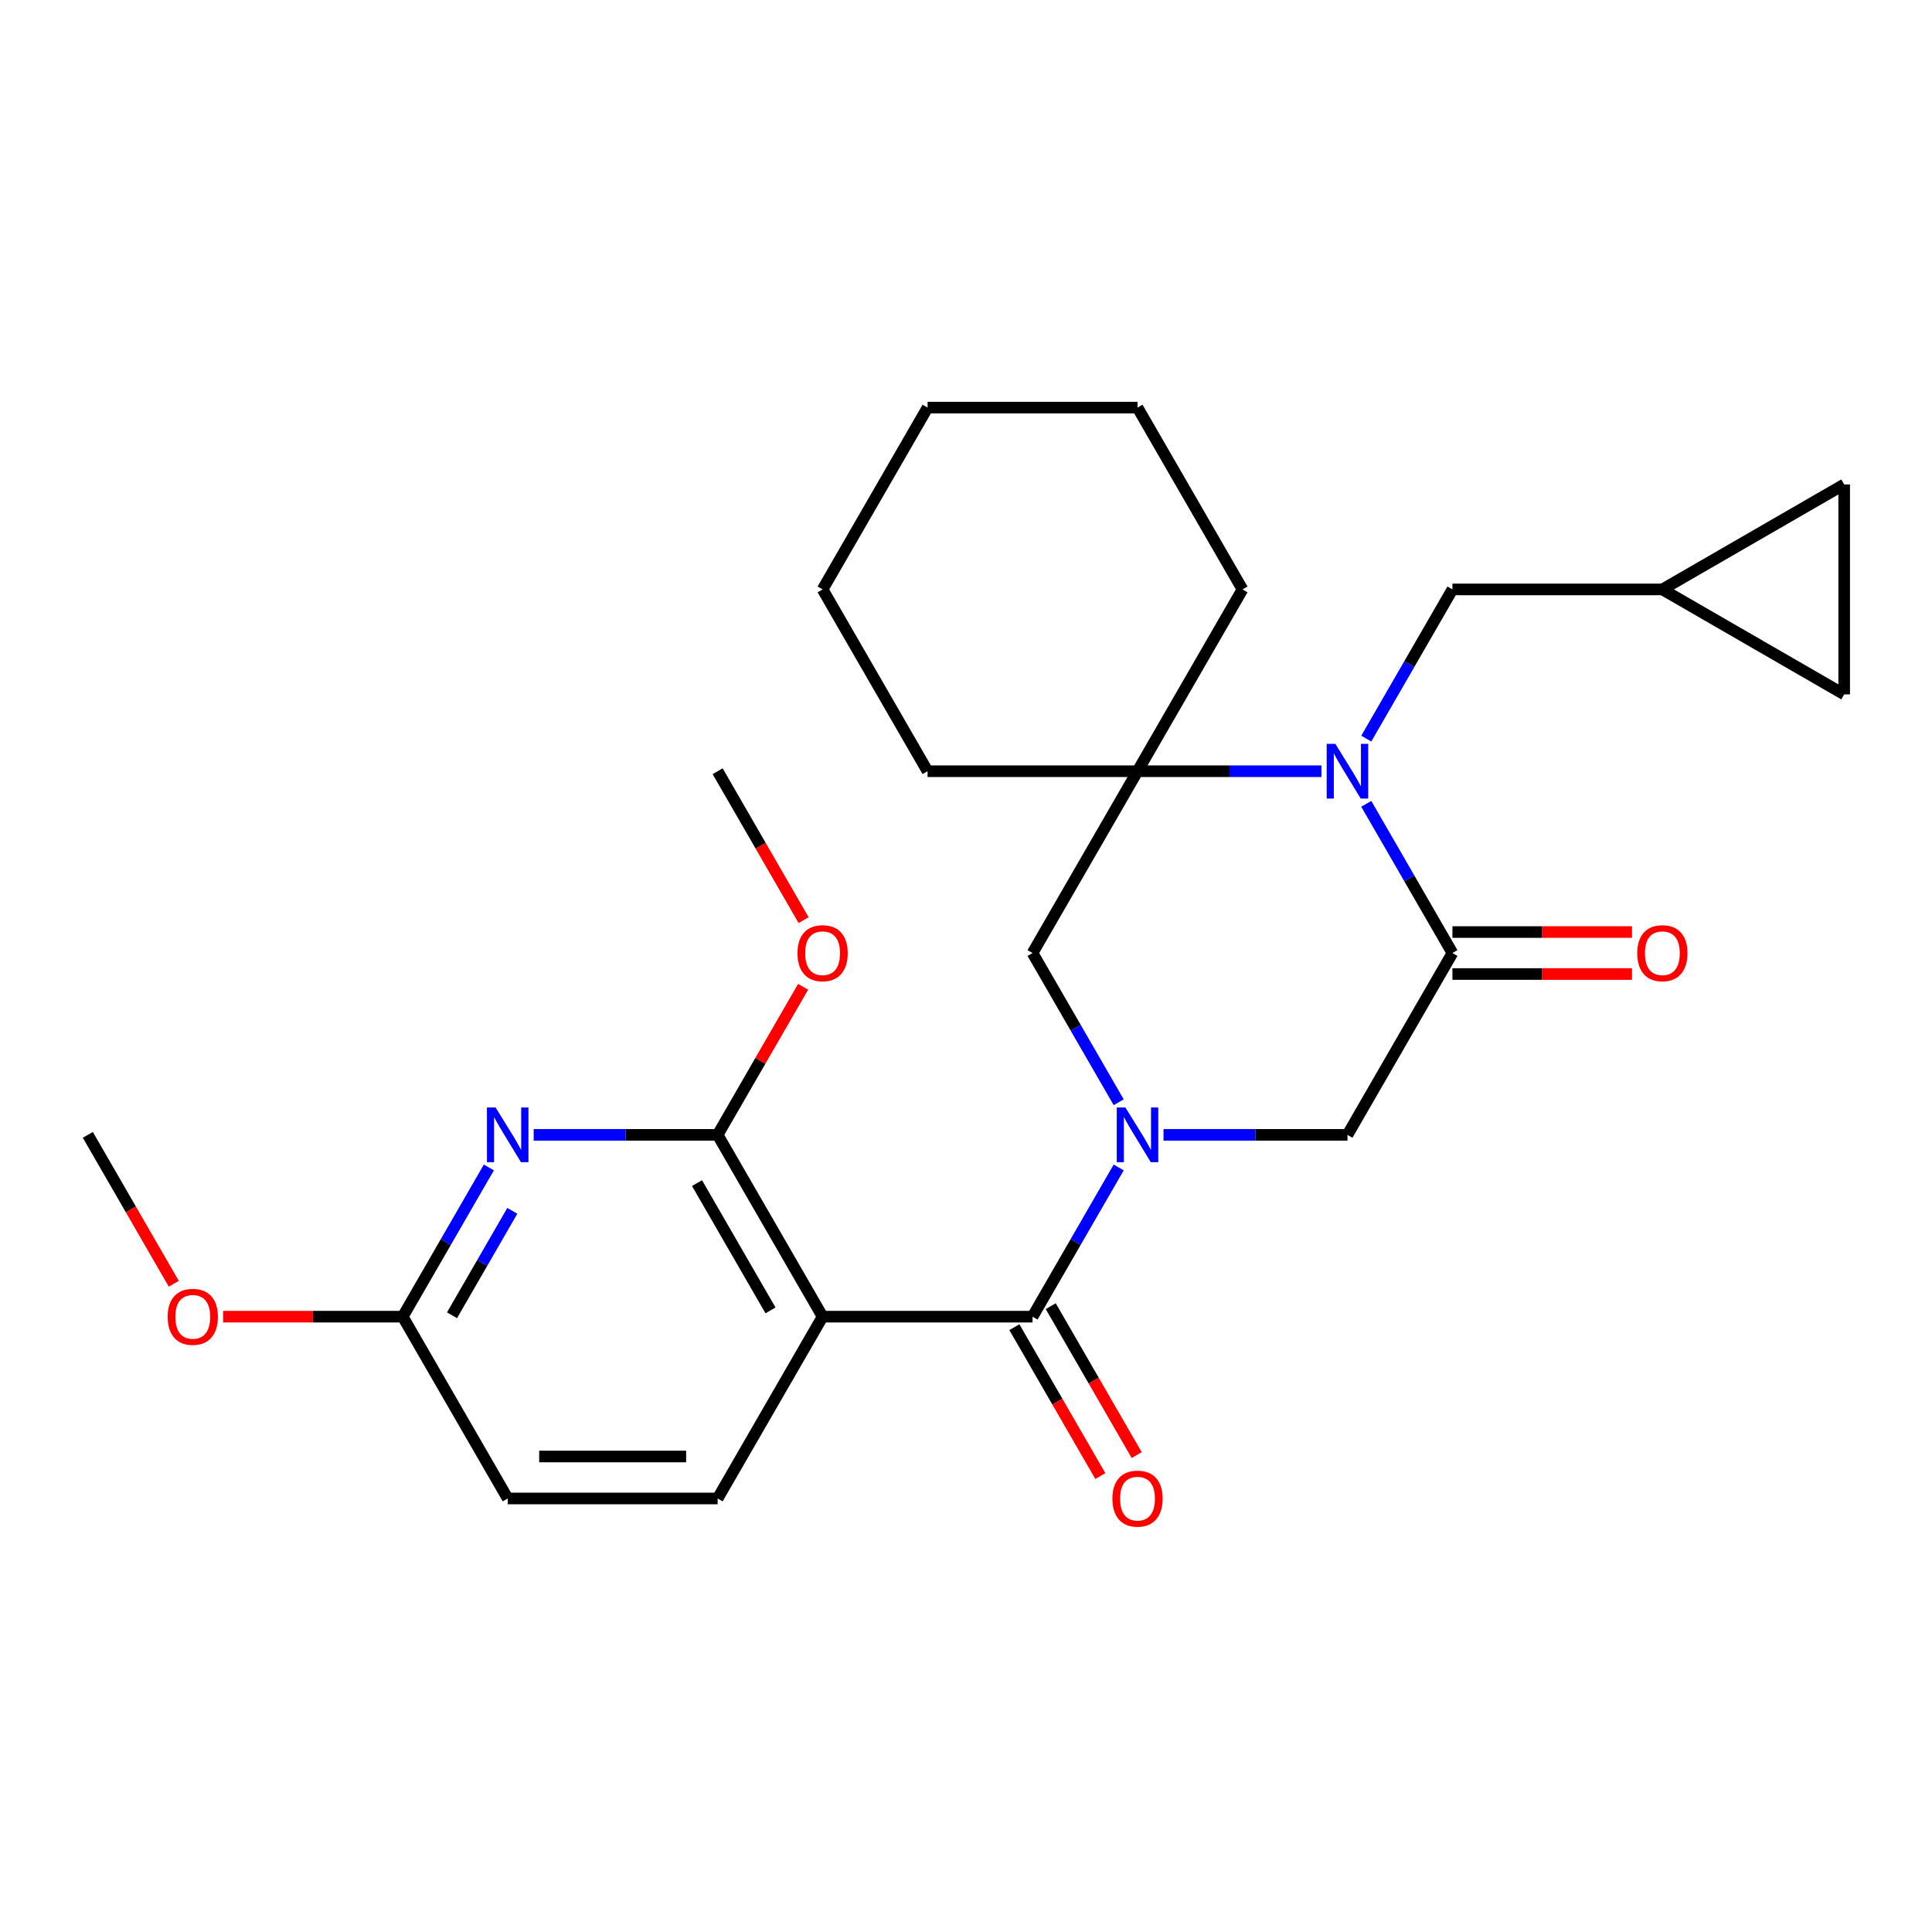 <?xml version='1.0' encoding='iso-8859-1'?>
<svg version='1.1' baseProfile='full'
              xmlns='http://www.w3.org/2000/svg'
                      xmlns:rdkit='http://www.rdkit.org/xml'
                      xmlns:xlink='http://www.w3.org/1999/xlink'
                  xml:space='preserve'
width='1000px' height='1000px' viewBox='0 0 1000 1000'>
<!-- END OF HEADER -->
<rect style='opacity:1.0;fill:#FFFFFF;stroke:none' width='1000' height='1000' x='0' y='0'> </rect>
<path class='bond-1' d='M 579.034,604.274 L 556.74,642.889' style='fill:none;fill-rule:evenodd;stroke:#0000FF;stroke-width:6px;stroke-linecap:butt;stroke-linejoin:miter;stroke-opacity:1' />
<path class='bond-1' d='M 556.74,642.889 L 534.445,681.504' style='fill:none;fill-rule:evenodd;stroke:#000000;stroke-width:6px;stroke-linecap:butt;stroke-linejoin:miter;stroke-opacity:1' />
<path class='bond-7' d='M 602.234,587.397 L 649.838,587.397' style='fill:none;fill-rule:evenodd;stroke:#0000FF;stroke-width:6px;stroke-linecap:butt;stroke-linejoin:miter;stroke-opacity:1' />
<path class='bond-7' d='M 649.838,587.397 L 697.442,587.397' style='fill:none;fill-rule:evenodd;stroke:#000000;stroke-width:6px;stroke-linecap:butt;stroke-linejoin:miter;stroke-opacity:1' />
<path class='bond-8' d='M 579.034,570.521 L 556.74,531.906' style='fill:none;fill-rule:evenodd;stroke:#0000FF;stroke-width:6px;stroke-linecap:butt;stroke-linejoin:miter;stroke-opacity:1' />
<path class='bond-8' d='M 556.74,531.906 L 534.445,493.291' style='fill:none;fill-rule:evenodd;stroke:#000000;stroke-width:6px;stroke-linecap:butt;stroke-linejoin:miter;stroke-opacity:1' />
<path class='bond-0' d='M 683.986,399.185 L 636.382,399.185' style='fill:none;fill-rule:evenodd;stroke:#0000FF;stroke-width:6px;stroke-linecap:butt;stroke-linejoin:miter;stroke-opacity:1' />
<path class='bond-0' d='M 636.382,399.185 L 588.778,399.185' style='fill:none;fill-rule:evenodd;stroke:#000000;stroke-width:6px;stroke-linecap:butt;stroke-linejoin:miter;stroke-opacity:1' />
<path class='bond-10' d='M 707.186,382.308 L 729.48,343.693' style='fill:none;fill-rule:evenodd;stroke:#0000FF;stroke-width:6px;stroke-linecap:butt;stroke-linejoin:miter;stroke-opacity:1' />
<path class='bond-10' d='M 729.48,343.693 L 751.775,305.078' style='fill:none;fill-rule:evenodd;stroke:#000000;stroke-width:6px;stroke-linecap:butt;stroke-linejoin:miter;stroke-opacity:1' />
<path class='bond-27' d='M 707.186,416.061 L 729.48,454.676' style='fill:none;fill-rule:evenodd;stroke:#0000FF;stroke-width:6px;stroke-linecap:butt;stroke-linejoin:miter;stroke-opacity:1' />
<path class='bond-27' d='M 729.48,454.676 L 751.775,493.291' style='fill:none;fill-rule:evenodd;stroke:#000000;stroke-width:6px;stroke-linecap:butt;stroke-linejoin:miter;stroke-opacity:1' />
<path class='bond-2' d='M 534.445,681.504 L 425.781,681.504' style='fill:none;fill-rule:evenodd;stroke:#000000;stroke-width:6px;stroke-linecap:butt;stroke-linejoin:miter;stroke-opacity:1' />
<path class='bond-15' d='M 525.035,686.937 L 547.283,725.472' style='fill:none;fill-rule:evenodd;stroke:#000000;stroke-width:6px;stroke-linecap:butt;stroke-linejoin:miter;stroke-opacity:1' />
<path class='bond-15' d='M 547.283,725.472 L 569.531,764.006' style='fill:none;fill-rule:evenodd;stroke:#FF0000;stroke-width:6px;stroke-linecap:butt;stroke-linejoin:miter;stroke-opacity:1' />
<path class='bond-15' d='M 543.856,676.07 L 566.104,714.605' style='fill:none;fill-rule:evenodd;stroke:#000000;stroke-width:6px;stroke-linecap:butt;stroke-linejoin:miter;stroke-opacity:1' />
<path class='bond-15' d='M 566.104,714.605 L 588.352,753.14' style='fill:none;fill-rule:evenodd;stroke:#FF0000;stroke-width:6px;stroke-linecap:butt;stroke-linejoin:miter;stroke-opacity:1' />
<path class='bond-4' d='M 425.781,681.504 L 371.448,587.397' style='fill:none;fill-rule:evenodd;stroke:#000000;stroke-width:6px;stroke-linecap:butt;stroke-linejoin:miter;stroke-opacity:1' />
<path class='bond-4' d='M 398.81,678.254 L 360.777,612.38' style='fill:none;fill-rule:evenodd;stroke:#000000;stroke-width:6px;stroke-linecap:butt;stroke-linejoin:miter;stroke-opacity:1' />
<path class='bond-9' d='M 425.781,681.504 L 371.448,775.61' style='fill:none;fill-rule:evenodd;stroke:#000000;stroke-width:6px;stroke-linecap:butt;stroke-linejoin:miter;stroke-opacity:1' />
<path class='bond-3' d='M 751.775,493.291 L 697.442,587.397' style='fill:none;fill-rule:evenodd;stroke:#000000;stroke-width:6px;stroke-linecap:butt;stroke-linejoin:miter;stroke-opacity:1' />
<path class='bond-16' d='M 751.775,504.157 L 798.249,504.157' style='fill:none;fill-rule:evenodd;stroke:#000000;stroke-width:6px;stroke-linecap:butt;stroke-linejoin:miter;stroke-opacity:1' />
<path class='bond-16' d='M 798.249,504.157 L 844.723,504.157' style='fill:none;fill-rule:evenodd;stroke:#FF0000;stroke-width:6px;stroke-linecap:butt;stroke-linejoin:miter;stroke-opacity:1' />
<path class='bond-16' d='M 751.775,482.424 L 798.249,482.424' style='fill:none;fill-rule:evenodd;stroke:#000000;stroke-width:6px;stroke-linecap:butt;stroke-linejoin:miter;stroke-opacity:1' />
<path class='bond-16' d='M 798.249,482.424 L 844.723,482.424' style='fill:none;fill-rule:evenodd;stroke:#FF0000;stroke-width:6px;stroke-linecap:butt;stroke-linejoin:miter;stroke-opacity:1' />
<path class='bond-5' d='M 371.448,587.397 L 323.844,587.397' style='fill:none;fill-rule:evenodd;stroke:#000000;stroke-width:6px;stroke-linecap:butt;stroke-linejoin:miter;stroke-opacity:1' />
<path class='bond-5' d='M 323.844,587.397 L 276.24,587.397' style='fill:none;fill-rule:evenodd;stroke:#0000FF;stroke-width:6px;stroke-linecap:butt;stroke-linejoin:miter;stroke-opacity:1' />
<path class='bond-18' d='M 371.448,587.397 L 393.569,549.082' style='fill:none;fill-rule:evenodd;stroke:#000000;stroke-width:6px;stroke-linecap:butt;stroke-linejoin:miter;stroke-opacity:1' />
<path class='bond-18' d='M 393.569,549.082 L 415.691,510.768' style='fill:none;fill-rule:evenodd;stroke:#FF0000;stroke-width:6px;stroke-linecap:butt;stroke-linejoin:miter;stroke-opacity:1' />
<path class='bond-29' d='M 253.04,604.274 L 230.746,642.889' style='fill:none;fill-rule:evenodd;stroke:#0000FF;stroke-width:6px;stroke-linecap:butt;stroke-linejoin:miter;stroke-opacity:1' />
<path class='bond-29' d='M 230.746,642.889 L 208.451,681.504' style='fill:none;fill-rule:evenodd;stroke:#000000;stroke-width:6px;stroke-linecap:butt;stroke-linejoin:miter;stroke-opacity:1' />
<path class='bond-29' d='M 265.173,626.725 L 249.567,653.755' style='fill:none;fill-rule:evenodd;stroke:#0000FF;stroke-width:6px;stroke-linecap:butt;stroke-linejoin:miter;stroke-opacity:1' />
<path class='bond-29' d='M 249.567,653.755 L 233.961,680.786' style='fill:none;fill-rule:evenodd;stroke:#000000;stroke-width:6px;stroke-linecap:butt;stroke-linejoin:miter;stroke-opacity:1' />
<path class='bond-6' d='M 588.778,399.185 L 534.445,493.291' style='fill:none;fill-rule:evenodd;stroke:#000000;stroke-width:6px;stroke-linecap:butt;stroke-linejoin:miter;stroke-opacity:1' />
<path class='bond-20' d='M 588.778,399.185 L 643.11,305.078' style='fill:none;fill-rule:evenodd;stroke:#000000;stroke-width:6px;stroke-linecap:butt;stroke-linejoin:miter;stroke-opacity:1' />
<path class='bond-21' d='M 588.778,399.185 L 480.113,399.185' style='fill:none;fill-rule:evenodd;stroke:#000000;stroke-width:6px;stroke-linecap:butt;stroke-linejoin:miter;stroke-opacity:1' />
<path class='bond-17' d='M 371.448,775.61 L 262.784,775.61' style='fill:none;fill-rule:evenodd;stroke:#000000;stroke-width:6px;stroke-linecap:butt;stroke-linejoin:miter;stroke-opacity:1' />
<path class='bond-17' d='M 355.149,753.877 L 279.083,753.877' style='fill:none;fill-rule:evenodd;stroke:#000000;stroke-width:6px;stroke-linecap:butt;stroke-linejoin:miter;stroke-opacity:1' />
<path class='bond-12' d='M 751.775,305.078 L 860.439,305.078' style='fill:none;fill-rule:evenodd;stroke:#000000;stroke-width:6px;stroke-linecap:butt;stroke-linejoin:miter;stroke-opacity:1' />
<path class='bond-11' d='M 208.451,681.504 L 262.784,775.61' style='fill:none;fill-rule:evenodd;stroke:#000000;stroke-width:6px;stroke-linecap:butt;stroke-linejoin:miter;stroke-opacity:1' />
<path class='bond-19' d='M 208.451,681.504 L 161.977,681.504' style='fill:none;fill-rule:evenodd;stroke:#000000;stroke-width:6px;stroke-linecap:butt;stroke-linejoin:miter;stroke-opacity:1' />
<path class='bond-19' d='M 161.977,681.504 L 115.503,681.504' style='fill:none;fill-rule:evenodd;stroke:#FF0000;stroke-width:6px;stroke-linecap:butt;stroke-linejoin:miter;stroke-opacity:1' />
<path class='bond-13' d='M 860.439,305.078 L 954.545,250.746' style='fill:none;fill-rule:evenodd;stroke:#000000;stroke-width:6px;stroke-linecap:butt;stroke-linejoin:miter;stroke-opacity:1' />
<path class='bond-14' d='M 860.439,305.078 L 954.545,359.411' style='fill:none;fill-rule:evenodd;stroke:#000000;stroke-width:6px;stroke-linecap:butt;stroke-linejoin:miter;stroke-opacity:1' />
<path class='bond-30' d='M 954.545,250.746 L 954.545,359.411' style='fill:none;fill-rule:evenodd;stroke:#000000;stroke-width:6px;stroke-linecap:butt;stroke-linejoin:miter;stroke-opacity:1' />
<path class='bond-22' d='M 415.945,476.254 L 393.696,437.719' style='fill:none;fill-rule:evenodd;stroke:#FF0000;stroke-width:6px;stroke-linecap:butt;stroke-linejoin:miter;stroke-opacity:1' />
<path class='bond-22' d='M 393.696,437.719 L 371.448,399.185' style='fill:none;fill-rule:evenodd;stroke:#000000;stroke-width:6px;stroke-linecap:butt;stroke-linejoin:miter;stroke-opacity:1' />
<path class='bond-23' d='M 89.951,664.467 L 67.703,625.932' style='fill:none;fill-rule:evenodd;stroke:#FF0000;stroke-width:6px;stroke-linecap:butt;stroke-linejoin:miter;stroke-opacity:1' />
<path class='bond-23' d='M 67.703,625.932 L 45.455,587.397' style='fill:none;fill-rule:evenodd;stroke:#000000;stroke-width:6px;stroke-linecap:butt;stroke-linejoin:miter;stroke-opacity:1' />
<path class='bond-25' d='M 643.11,305.078 L 588.778,210.972' style='fill:none;fill-rule:evenodd;stroke:#000000;stroke-width:6px;stroke-linecap:butt;stroke-linejoin:miter;stroke-opacity:1' />
<path class='bond-24' d='M 480.113,399.185 L 425.781,305.078' style='fill:none;fill-rule:evenodd;stroke:#000000;stroke-width:6px;stroke-linecap:butt;stroke-linejoin:miter;stroke-opacity:1' />
<path class='bond-26' d='M 425.781,305.078 L 480.113,210.972' style='fill:none;fill-rule:evenodd;stroke:#000000;stroke-width:6px;stroke-linecap:butt;stroke-linejoin:miter;stroke-opacity:1' />
<path class='bond-28' d='M 588.778,210.972 L 480.113,210.972' style='fill:none;fill-rule:evenodd;stroke:#000000;stroke-width:6px;stroke-linecap:butt;stroke-linejoin:miter;stroke-opacity:1' />
<path  class='atom-0' d='M 582.518 573.237
L 591.798 588.237
Q 592.718 589.717, 594.198 592.397
Q 595.678 595.077, 595.758 595.237
L 595.758 573.237
L 599.518 573.237
L 599.518 601.557
L 595.638 601.557
L 585.678 585.157
Q 584.518 583.237, 583.278 581.037
Q 582.078 578.837, 581.718 578.157
L 581.718 601.557
L 578.038 601.557
L 578.038 573.237
L 582.518 573.237
' fill='#0000FF'/>
<path  class='atom-1' d='M 691.182 385.025
L 700.462 400.025
Q 701.382 401.505, 702.862 404.185
Q 704.342 406.865, 704.422 407.025
L 704.422 385.025
L 708.182 385.025
L 708.182 413.345
L 704.302 413.345
L 694.342 396.945
Q 693.182 395.025, 691.942 392.825
Q 690.742 390.625, 690.382 389.945
L 690.382 413.345
L 686.702 413.345
L 686.702 385.025
L 691.182 385.025
' fill='#0000FF'/>
<path  class='atom-6' d='M 256.524 573.237
L 265.804 588.237
Q 266.724 589.717, 268.204 592.397
Q 269.684 595.077, 269.764 595.237
L 269.764 573.237
L 273.524 573.237
L 273.524 601.557
L 269.644 601.557
L 259.684 585.157
Q 258.524 583.237, 257.284 581.037
Q 256.084 578.837, 255.724 578.157
L 255.724 601.557
L 252.044 601.557
L 252.044 573.237
L 256.524 573.237
' fill='#0000FF'/>
<path  class='atom-16' d='M 575.778 775.69
Q 575.778 768.89, 579.138 765.09
Q 582.498 761.29, 588.778 761.29
Q 595.058 761.29, 598.418 765.09
Q 601.778 768.89, 601.778 775.69
Q 601.778 782.57, 598.378 786.49
Q 594.978 790.37, 588.778 790.37
Q 582.538 790.37, 579.138 786.49
Q 575.778 782.61, 575.778 775.69
M 588.778 787.17
Q 593.098 787.17, 595.418 784.29
Q 597.778 781.37, 597.778 775.69
Q 597.778 770.13, 595.418 767.33
Q 593.098 764.49, 588.778 764.49
Q 584.458 764.49, 582.098 767.29
Q 579.778 770.09, 579.778 775.69
Q 579.778 781.41, 582.098 784.29
Q 584.458 787.17, 588.778 787.17
' fill='#FF0000'/>
<path  class='atom-17' d='M 847.439 493.371
Q 847.439 486.571, 850.799 482.771
Q 854.159 478.971, 860.439 478.971
Q 866.719 478.971, 870.079 482.771
Q 873.439 486.571, 873.439 493.371
Q 873.439 500.251, 870.039 504.171
Q 866.639 508.051, 860.439 508.051
Q 854.199 508.051, 850.799 504.171
Q 847.439 500.291, 847.439 493.371
M 860.439 504.851
Q 864.759 504.851, 867.079 501.971
Q 869.439 499.051, 869.439 493.371
Q 869.439 487.811, 867.079 485.011
Q 864.759 482.171, 860.439 482.171
Q 856.119 482.171, 853.759 484.971
Q 851.439 487.771, 851.439 493.371
Q 851.439 499.091, 853.759 501.971
Q 856.119 504.851, 860.439 504.851
' fill='#FF0000'/>
<path  class='atom-19' d='M 412.781 493.371
Q 412.781 486.571, 416.141 482.771
Q 419.501 478.971, 425.781 478.971
Q 432.061 478.971, 435.421 482.771
Q 438.781 486.571, 438.781 493.371
Q 438.781 500.251, 435.381 504.171
Q 431.981 508.051, 425.781 508.051
Q 419.541 508.051, 416.141 504.171
Q 412.781 500.291, 412.781 493.371
M 425.781 504.851
Q 430.101 504.851, 432.421 501.971
Q 434.781 499.051, 434.781 493.371
Q 434.781 487.811, 432.421 485.011
Q 430.101 482.171, 425.781 482.171
Q 421.461 482.171, 419.101 484.971
Q 416.781 487.771, 416.781 493.371
Q 416.781 499.091, 419.101 501.971
Q 421.461 504.851, 425.781 504.851
' fill='#FF0000'/>
<path  class='atom-20' d='M 86.787 681.584
Q 86.787 674.784, 90.147 670.984
Q 93.507 667.184, 99.787 667.184
Q 106.067 667.184, 109.427 670.984
Q 112.787 674.784, 112.787 681.584
Q 112.787 688.464, 109.387 692.384
Q 105.987 696.264, 99.787 696.264
Q 93.547 696.264, 90.147 692.384
Q 86.787 688.504, 86.787 681.584
M 99.787 693.064
Q 104.107 693.064, 106.427 690.184
Q 108.787 687.264, 108.787 681.584
Q 108.787 676.024, 106.427 673.224
Q 104.107 670.384, 99.787 670.384
Q 95.467 670.384, 93.107 673.184
Q 90.787 675.984, 90.787 681.584
Q 90.787 687.304, 93.107 690.184
Q 95.467 693.064, 99.787 693.064
' fill='#FF0000'/>
</svg>
